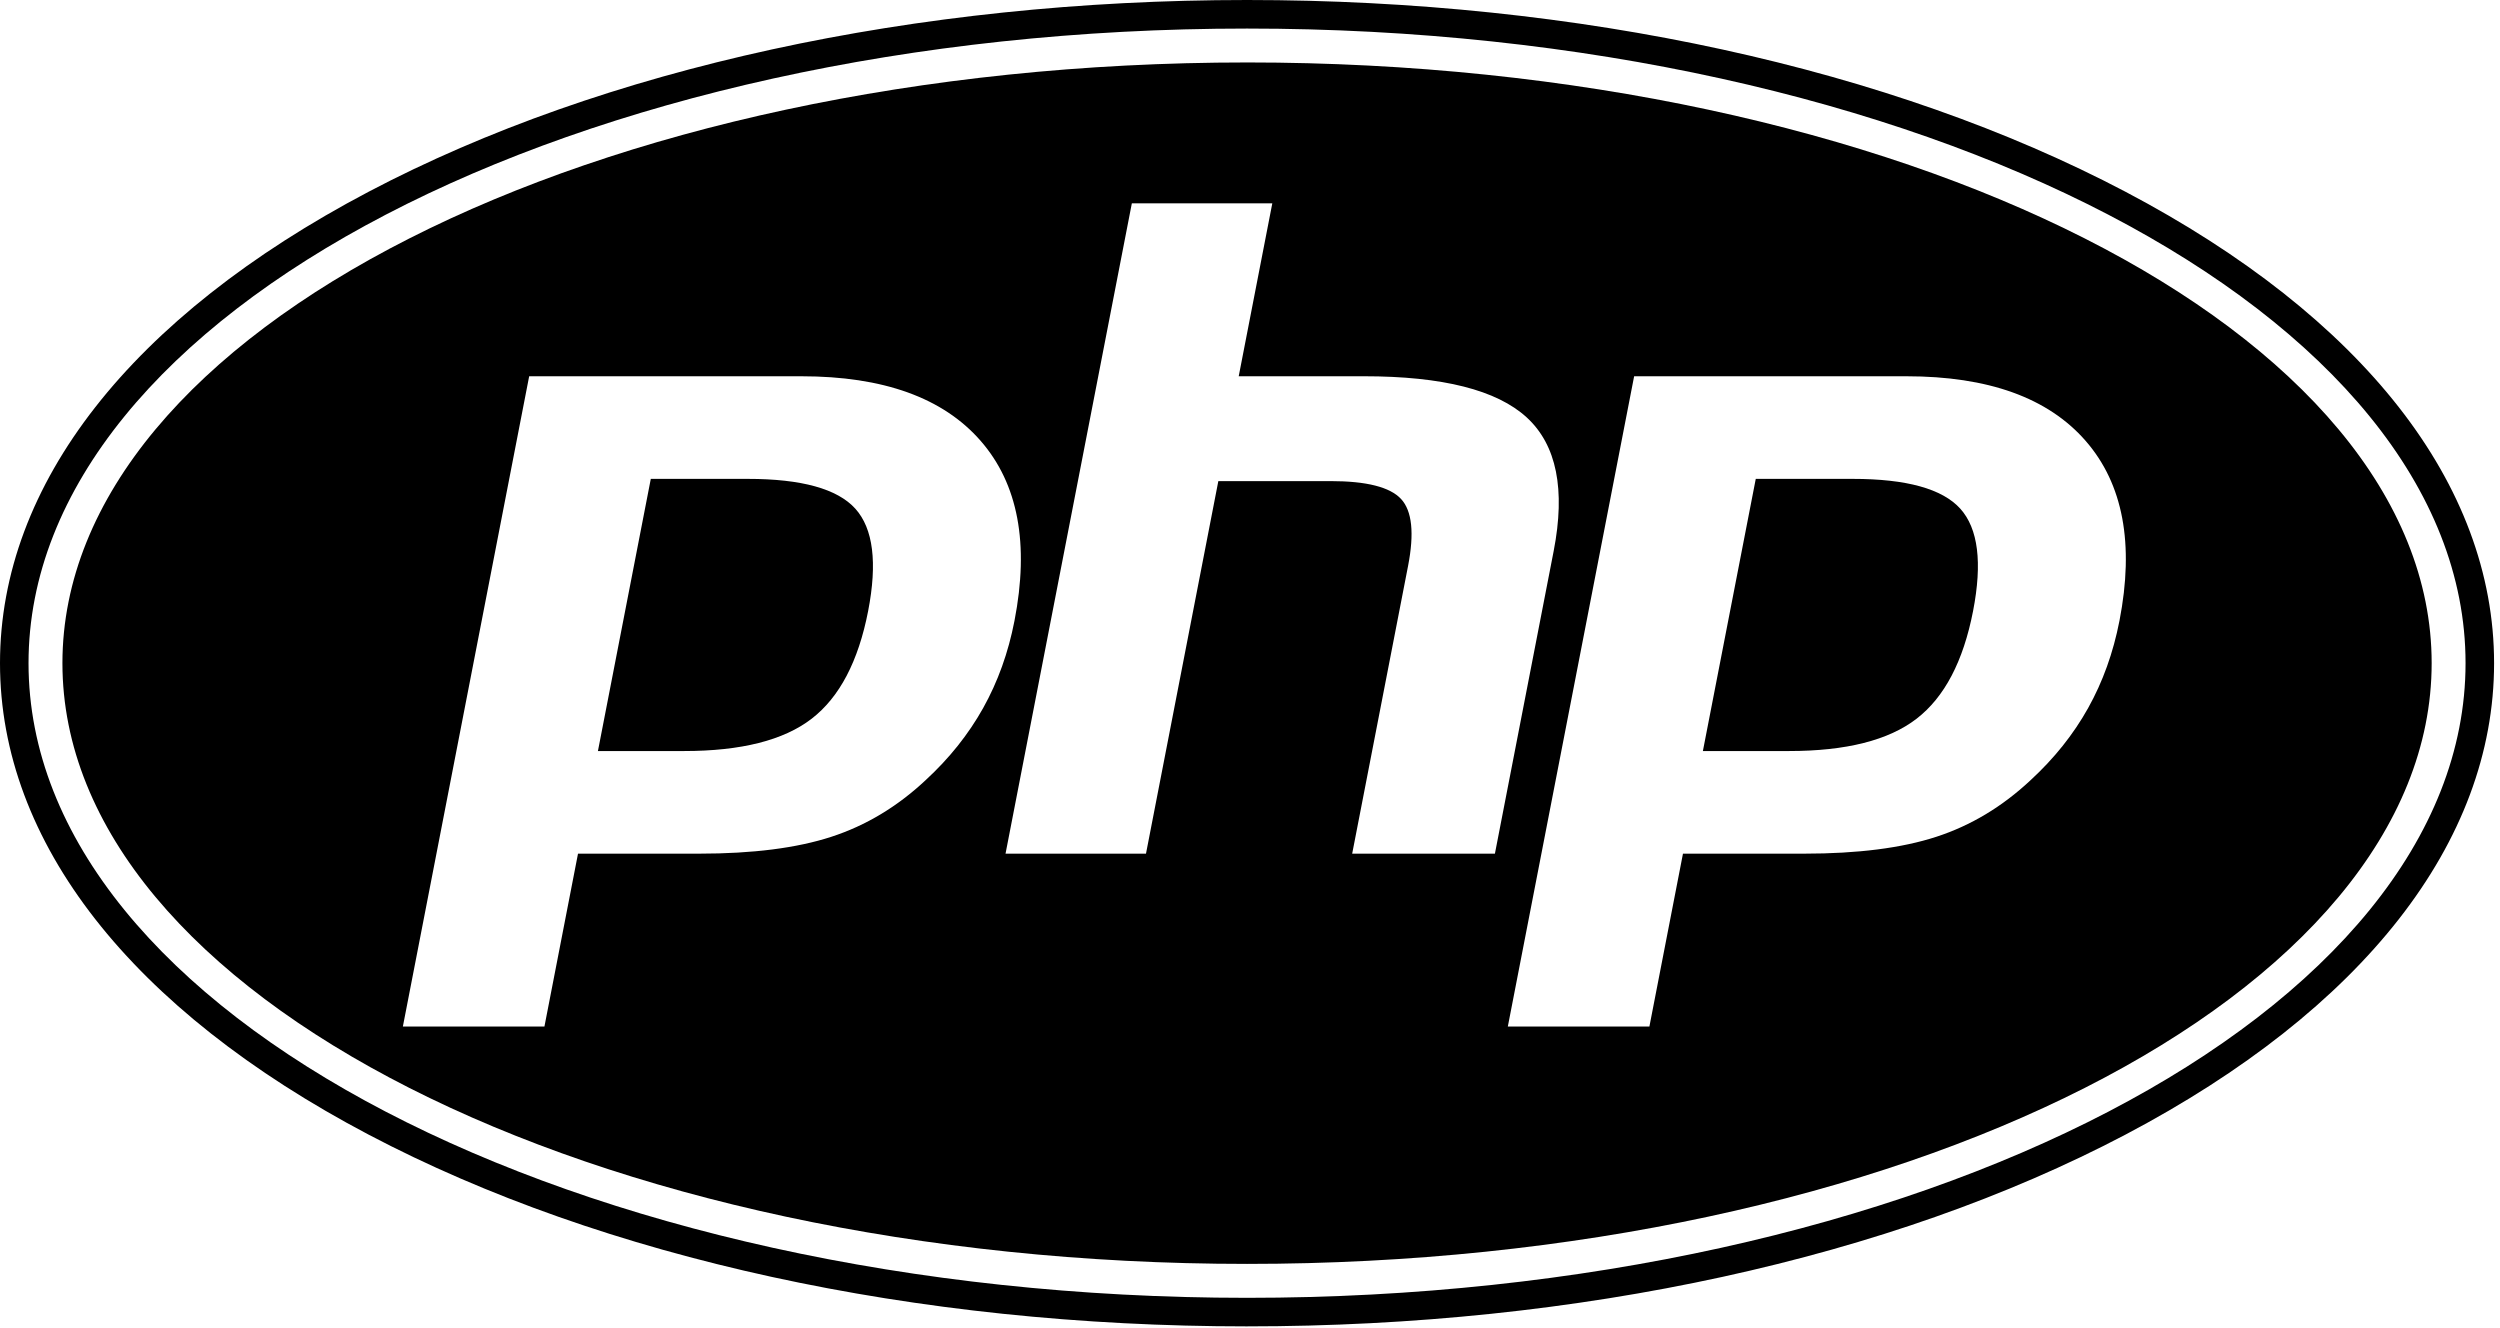 <svg width="241" height="128" viewBox="0 0 241 128" xmlns="http://www.w3.org/2000/svg">
  <g fill="#000" fill-rule="evenodd">
    <path d="M120.215 2.753C55.445 2.753 2.75 30.197 2.75 63.93c0 33.735 52.695 61.18 117.465 61.18 64.77 0 117.464-27.445 117.464-61.18 0-33.733-52.695-61.177-117.465-61.177m0 125.11c-31.962 0-62.032-6.564-84.672-18.48C12.623 97.316 0 81.175 0 63.93c0-17.244 12.623-33.385 35.543-45.45C58.183 6.563 88.253 0 120.215 0c31.96 0 62.032 6.563 84.672 18.48 22.92 12.065 35.543 28.206 35.543 45.45 0 17.246-12.623 33.387-35.543 45.452-22.64 11.917-52.71 18.48-84.672 18.48"/>
    <path d="M204.313 59.857c-.595 3.06-1.6 5.86-3.015 8.395-1.417 2.538-3.268 4.858-5.554 6.962-2.726 2.55-5.753 4.37-9.084 5.453-3.33 1.086-7.574 1.626-12.732 1.626h-11.69l-3.236 16.667h-13.648l12.177-62.688h26.244c7.894 0 13.654 2.073 17.274 6.22 3.62 4.147 4.71 9.934 3.265 17.365zM130.35 82.293l5.387-27.736c.613-3.156.388-5.308-.676-6.455-1.064-1.148-3.328-1.723-6.792-1.723h-10.822l-6.974 35.913h-13.54l12.176-62.688h13.54l-3.237 16.667h12.063c7.59 0 12.824 1.326 15.705 3.973 2.882 2.65 3.744 6.943 2.593 12.877l-5.664 29.17H130.35zm-41.125-7.08c-2.725 2.552-5.752 4.37-9.084 5.454-3.33 1.086-7.572 1.626-12.73 1.626H55.72L52.483 98.96H38.836l12.176-62.688h26.243c7.895 0 13.654 2.073 17.274 6.22 3.62 4.147 4.71 9.934 3.264 17.365-.594 3.06-1.6 5.86-3.015 8.395-1.418 2.538-3.268 4.858-5.555 6.962zm30.99-69.192C57.145 6.02 6.018 31.95 6.018 63.93c0 31.983 51.128 57.91 114.197 57.91 63.068 0 114.197-25.927 114.197-57.91 0-31.982-51.13-57.91-114.197-57.91z"/>
    <path d="M178.606 46.164h-9.35L164.158 72.4h8.3c5.503 0 9.6-1.036 12.294-3.11 2.694-2.075 4.51-5.538 5.453-10.39.904-4.66.493-7.947-1.233-9.862-1.728-1.916-5.184-2.874-10.368-2.874M72.087 46.164h-9.35L57.64 72.4h8.302c5.502 0 9.6-1.036 12.294-3.11 2.693-2.075 4.51-5.538 5.453-10.39.902-4.66.49-7.947-1.235-9.862-1.728-1.916-5.183-2.874-10.368-2.874"/>
  </g>
</svg>
